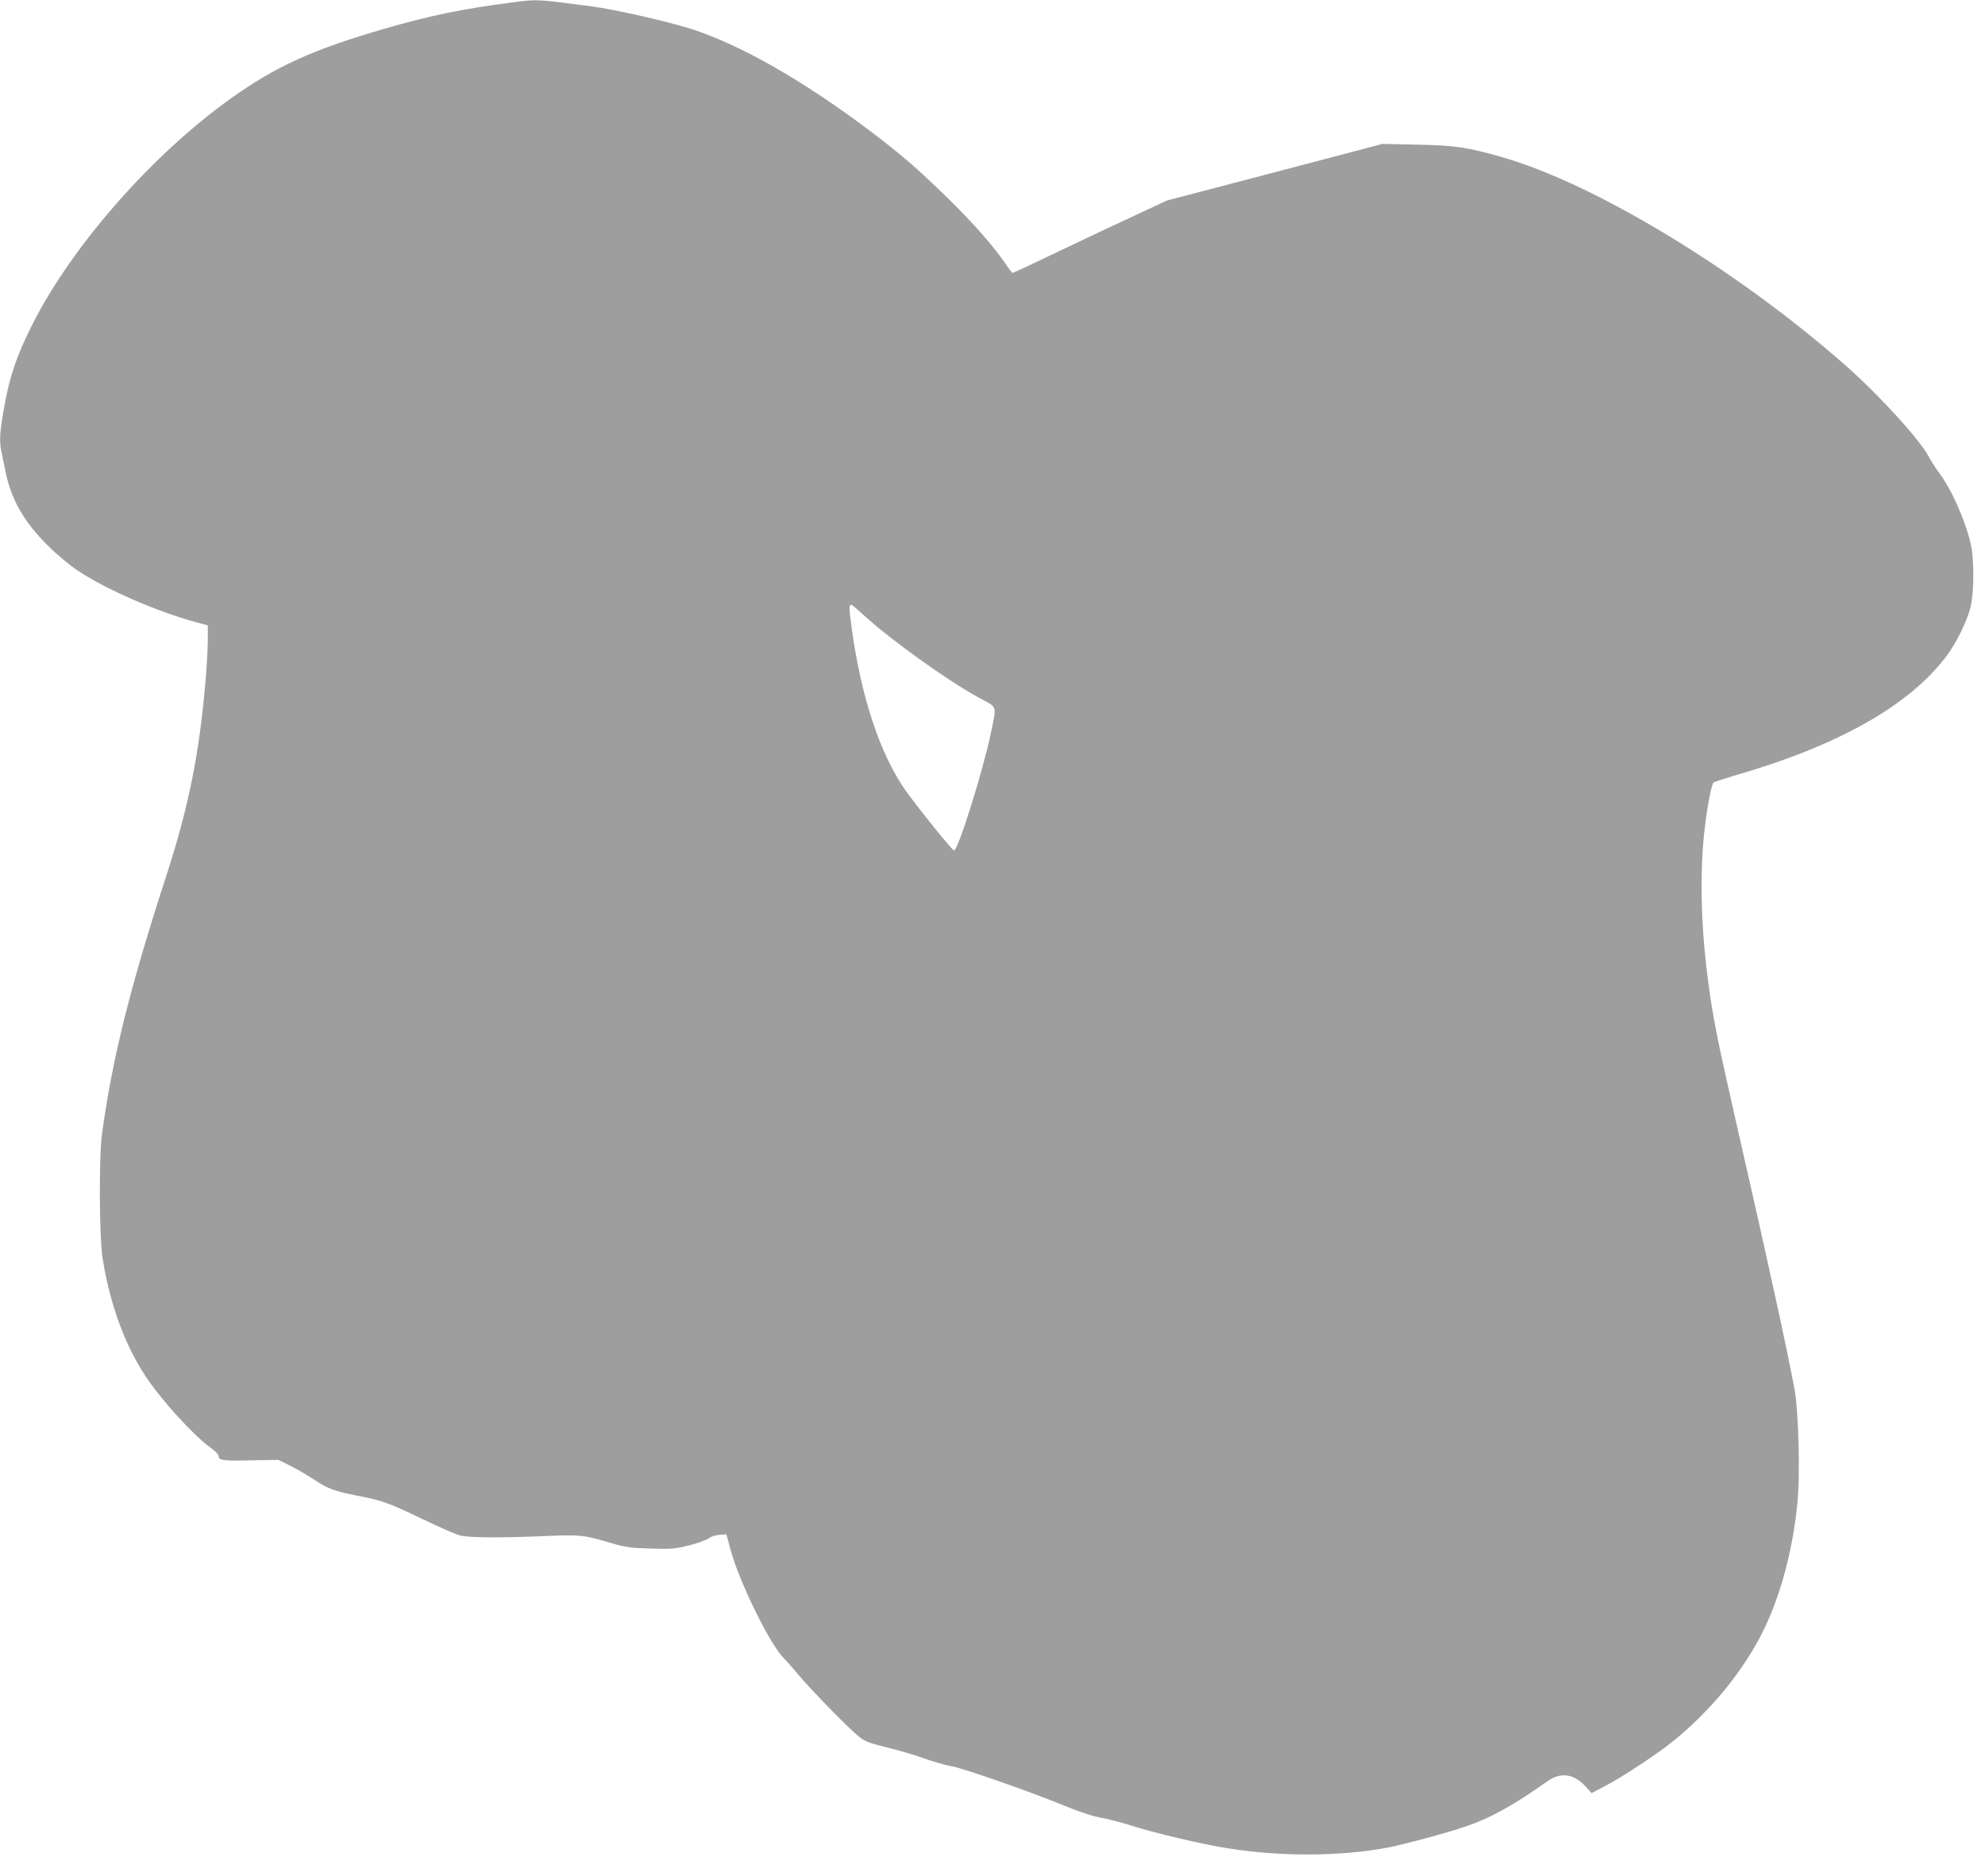 <?xml version="1.0" standalone="no"?>
<!DOCTYPE svg PUBLIC "-//W3C//DTD SVG 20010904//EN"
 "http://www.w3.org/TR/2001/REC-SVG-20010904/DTD/svg10.dtd">
<svg version="1.0" xmlns="http://www.w3.org/2000/svg"
 width="1280pt" height="1210pt" viewBox="0 0 1280 1210"
 preserveAspectRatio="xMidYMid meet">
<g transform="translate(0,1210) scale(0.1,-0.1)"
fill="#9e9e9e" stroke="none">
<path d="M3300 12084 c-318 -41 -525 -84 -820 -169 -458 -133 -703 -243 -990
-449 -504 -359 -1019 -944 -1275 -1446 -110 -216 -157 -358 -194 -579 -23
-137 -26 -187 -11 -258 5 -26 17 -84 26 -127 36 -176 119 -322 269 -471 57
-58 140 -127 195 -164 184 -123 520 -269 773 -336 l67 -18 0 -96 c0 -53 -7
-172 -15 -266 -40 -468 -108 -805 -251 -1248 -236 -726 -348 -1177 -416 -1667
-21 -153 -18 -677 5 -815 49 -292 139 -541 272 -745 96 -148 306 -381 417
-462 33 -23 58 -49 58 -59 0 -27 27 -31 213 -27 l172 3 75 -37 c41 -20 112
-61 158 -92 86 -57 129 -73 272 -101 164 -32 207 -47 410 -145 113 -54 228
-105 255 -112 58 -15 253 -17 555 -4 224 9 244 7 420 -45 91 -27 125 -32 255
-36 137 -4 158 -2 250 21 55 14 112 35 127 46 14 11 46 21 69 22 l43 3 28
-103 c56 -207 257 -615 342 -695 12 -12 55 -60 94 -107 82 -99 327 -349 392
-401 38 -30 67 -41 178 -68 74 -18 183 -50 243 -72 60 -21 137 -43 172 -49 72
-11 520 -168 740 -259 95 -39 179 -66 233 -75 46 -8 132 -31 191 -50 143 -46
460 -121 614 -145 348 -56 733 -54 1039 4 99 19 382 95 490 132 168 56 313
136 544 299 82 57 168 44 242 -39 l37 -41 86 45 c107 56 321 196 426 279 232
184 436 425 568 670 126 234 214 545 247 872 19 181 8 593 -18 738 -45 242
-177 850 -357 1635 -146 641 -170 759 -205 1034 -44 346 -50 692 -15 968 17
139 42 264 54 276 4 4 68 25 142 47 661 191 1117 448 1358 765 65 86 135 227
158 320 23 96 24 314 0 412 -37 156 -126 354 -208 461 -21 28 -48 71 -60 94
-55 108 -321 400 -539 592 -698 615 -1612 1169 -2212 1342 -229 65 -302 76
-548 81 l-225 5 -695 -183 -695 -182 -210 -98 c-115 -53 -338 -158 -494 -233
-156 -75 -287 -136 -291 -136 -4 0 -23 24 -42 53 -76 113 -204 260 -374 427
-198 193 -311 291 -516 445 -428 321 -829 549 -1143 649 -155 49 -494 126
-640 145 -362 47 -348 47 -515 25z m2285 -3965 c175 -157 527 -409 725 -517
126 -69 117 -44 80 -228 -51 -244 -212 -759 -238 -759 -11 0 -233 275 -313
388 -165 234 -288 608 -348 1054 -17 125 -17 143 -1 143 3 0 46 -36 95 -81z"/>
</g>
</svg>
